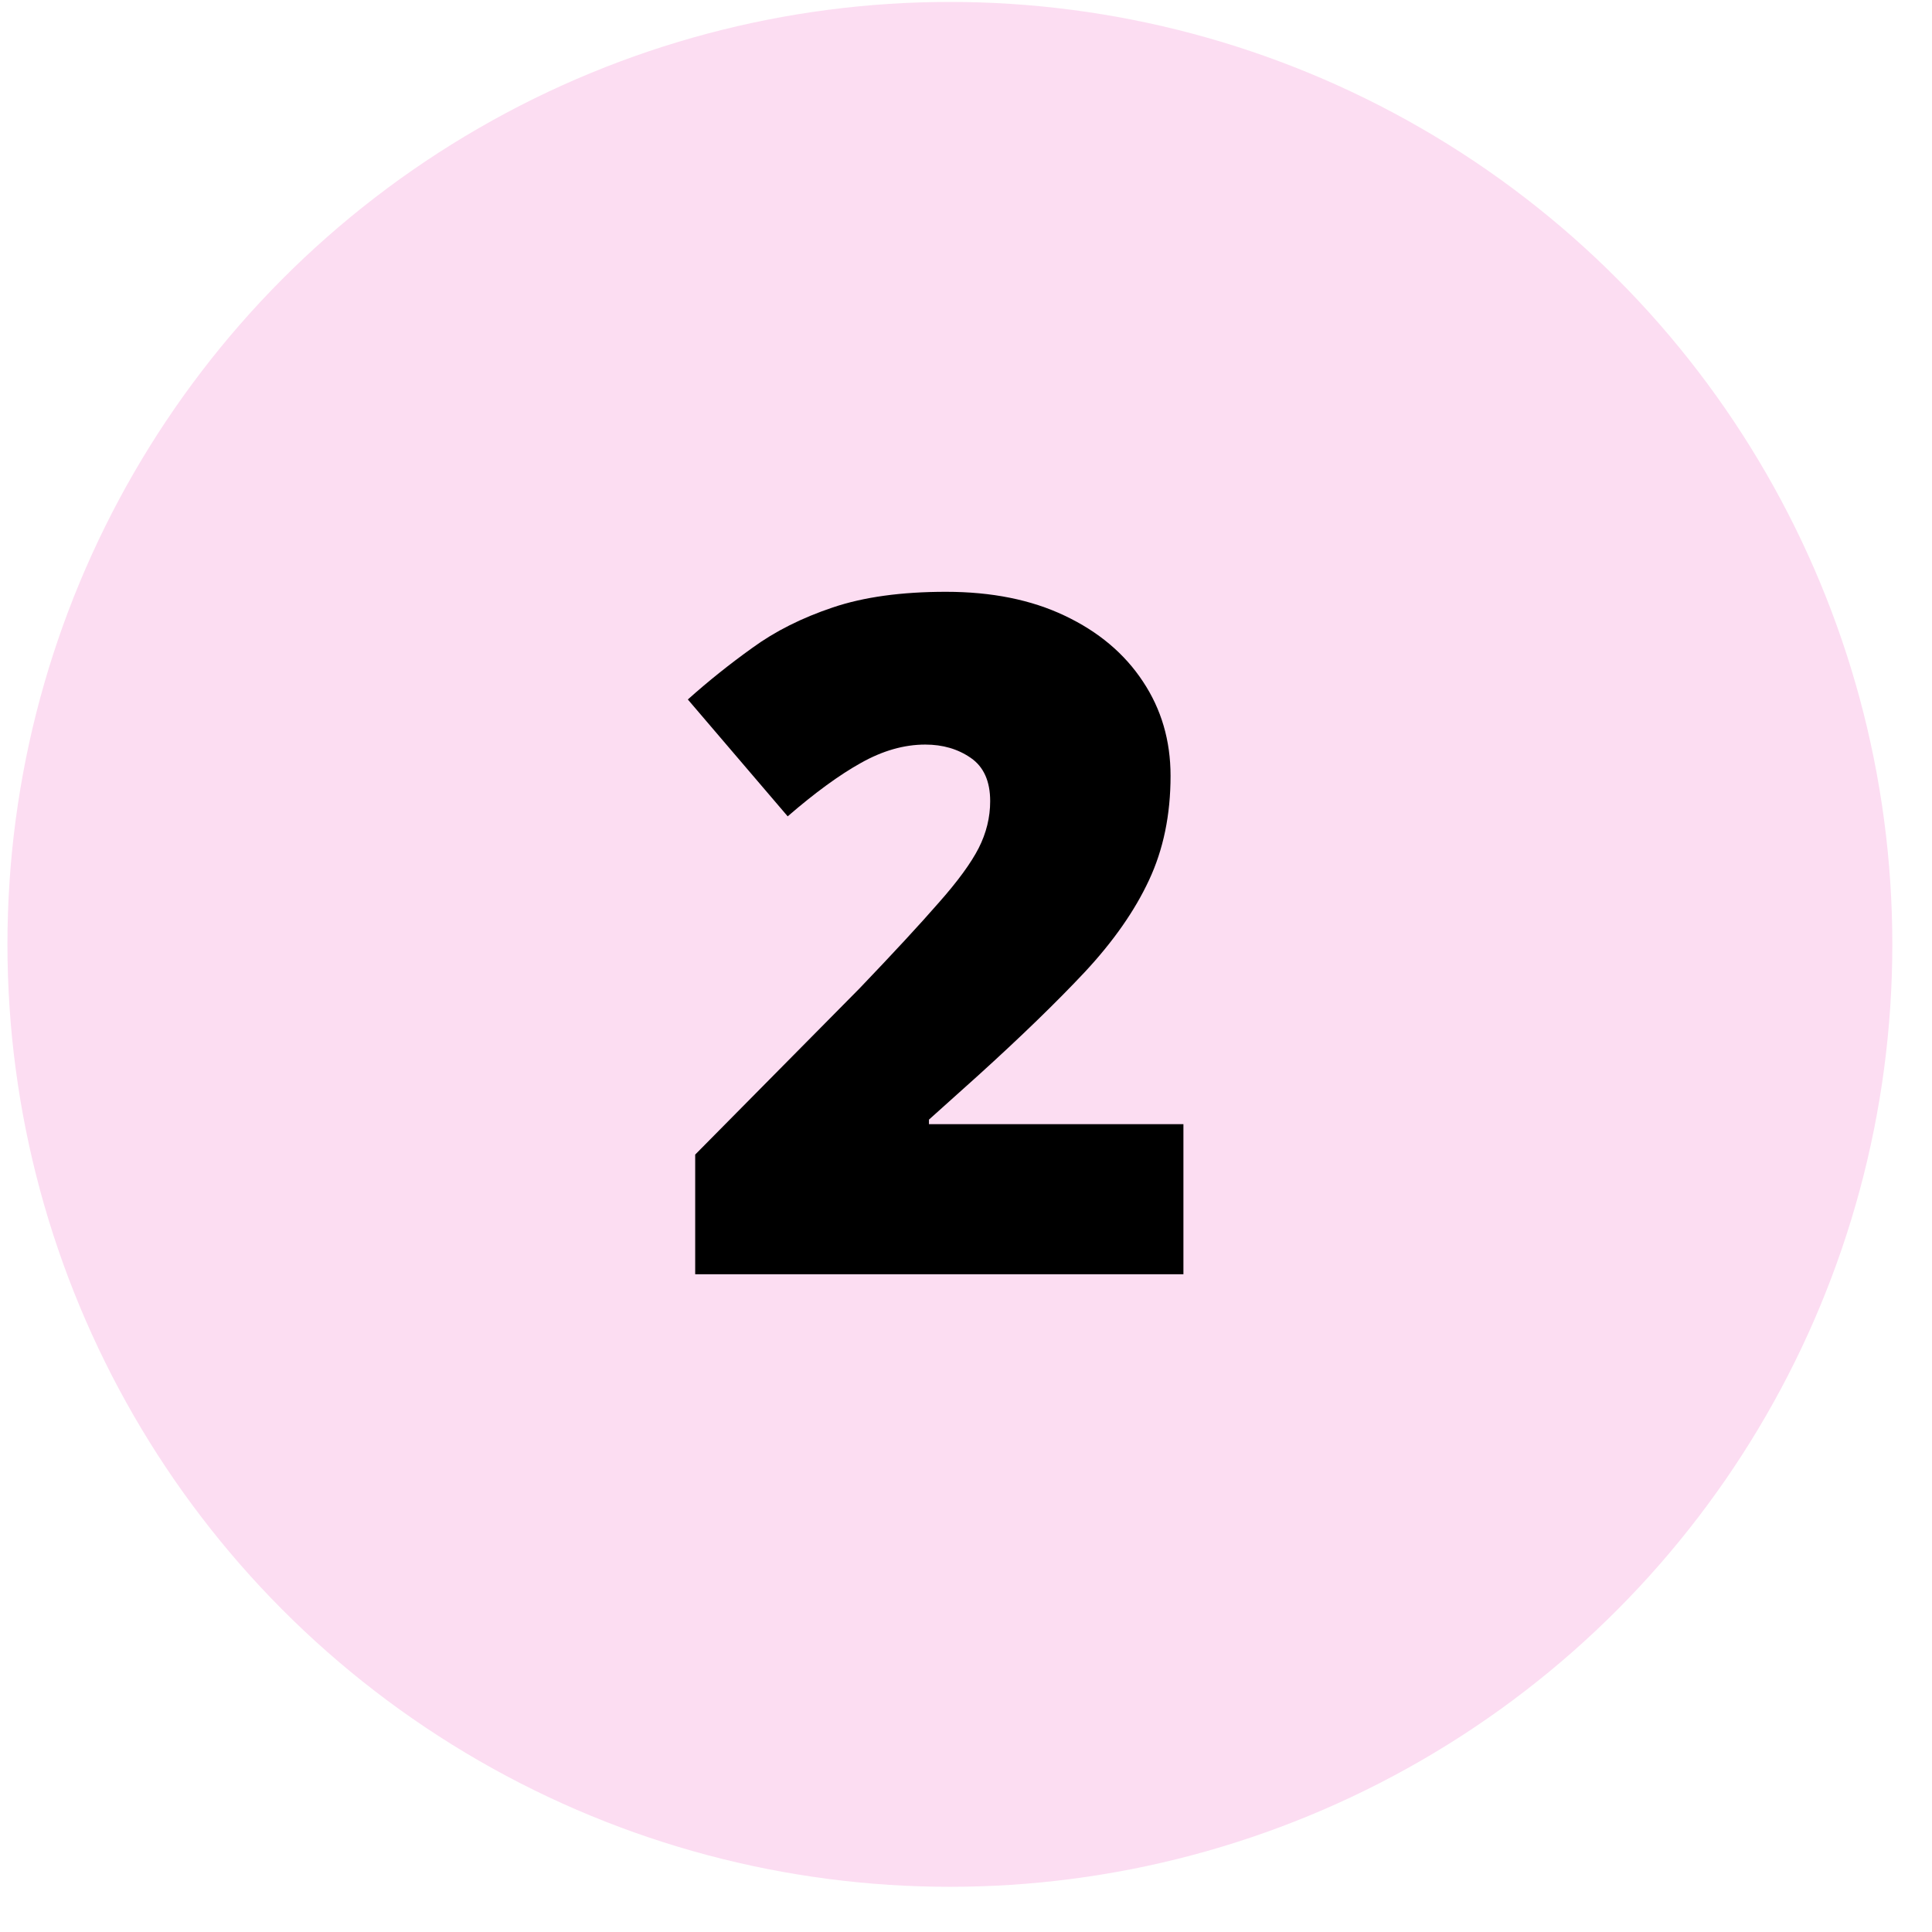 <svg xmlns="http://www.w3.org/2000/svg" width="41" height="41" viewBox="0 0 41 41" fill="none"><circle cx="20.158" cy="20.041" r="20" fill="#FCDDF2"></circle><path d="M25.114 27.041H14.753V24.502L18.239 20.977C18.962 20.221 19.522 19.616 19.919 19.16C20.323 18.704 20.606 18.317 20.769 17.998C20.931 17.679 21.013 17.347 21.013 17.002C21.013 16.579 20.876 16.273 20.602 16.084C20.329 15.895 20.007 15.801 19.636 15.801C19.186 15.801 18.731 15.931 18.269 16.191C17.813 16.445 17.295 16.823 16.716 17.324L14.597 14.844C15.026 14.46 15.482 14.095 15.964 13.75C16.446 13.398 17.015 13.112 17.673 12.891C18.33 12.669 19.131 12.559 20.075 12.559C21.045 12.559 21.885 12.728 22.595 13.066C23.311 13.405 23.864 13.87 24.255 14.463C24.645 15.049 24.841 15.716 24.841 16.465C24.841 17.292 24.688 18.031 24.382 18.682C24.082 19.326 23.63 19.974 23.024 20.625C22.419 21.27 21.664 22.002 20.759 22.822L19.714 23.76V23.857H25.114V27.041Z" fill="black"></path></svg>